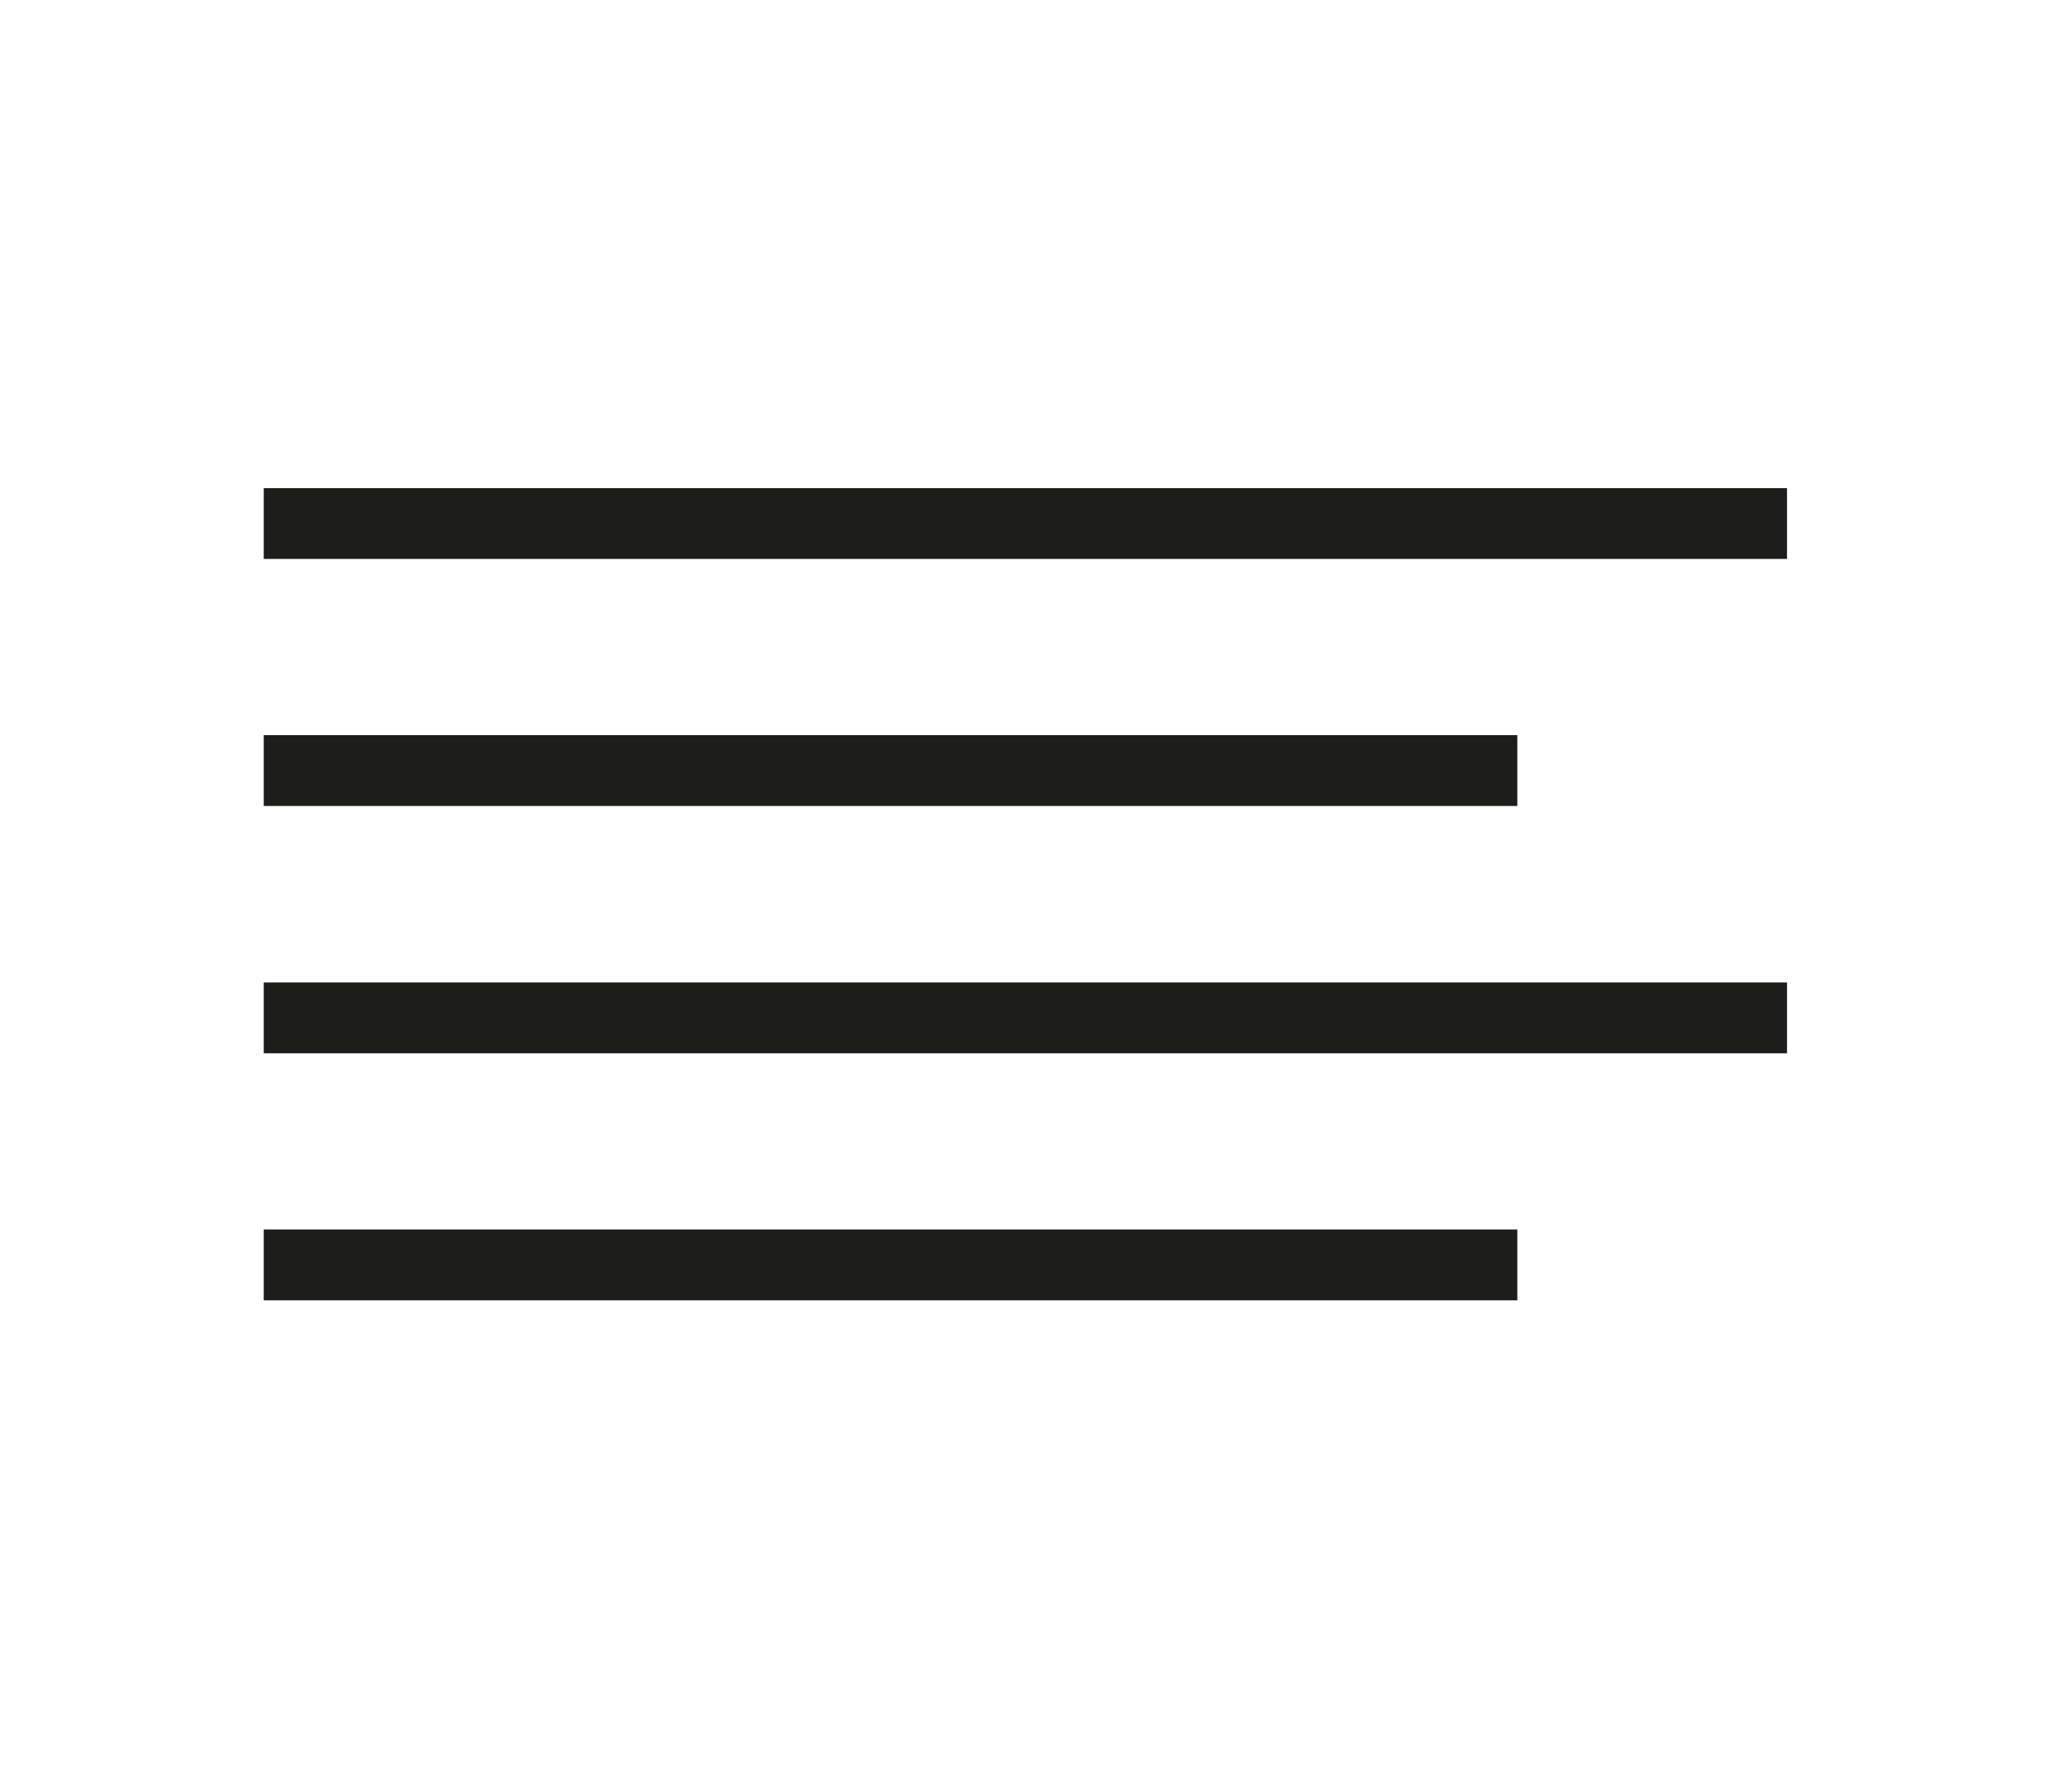 <svg id="Ebene_1" data-name="Ebene 1" xmlns="http://www.w3.org/2000/svg" viewBox="0 0 73.14 62.38"><defs><style>.cls-1{fill:#1d1d1b;}</style></defs><rect class="cls-1" x="9.31" y="25.95" width="44.25" height="2.5"/><rect class="cls-1" x="9.31" y="43.4" width="44.25" height="2.5"/><rect class="cls-1" x="9.31" y="34.68" width="53.77" height="2.5"/><rect class="cls-1" x="9.31" y="17.23" width="53.77" height="2.5"/></svg>